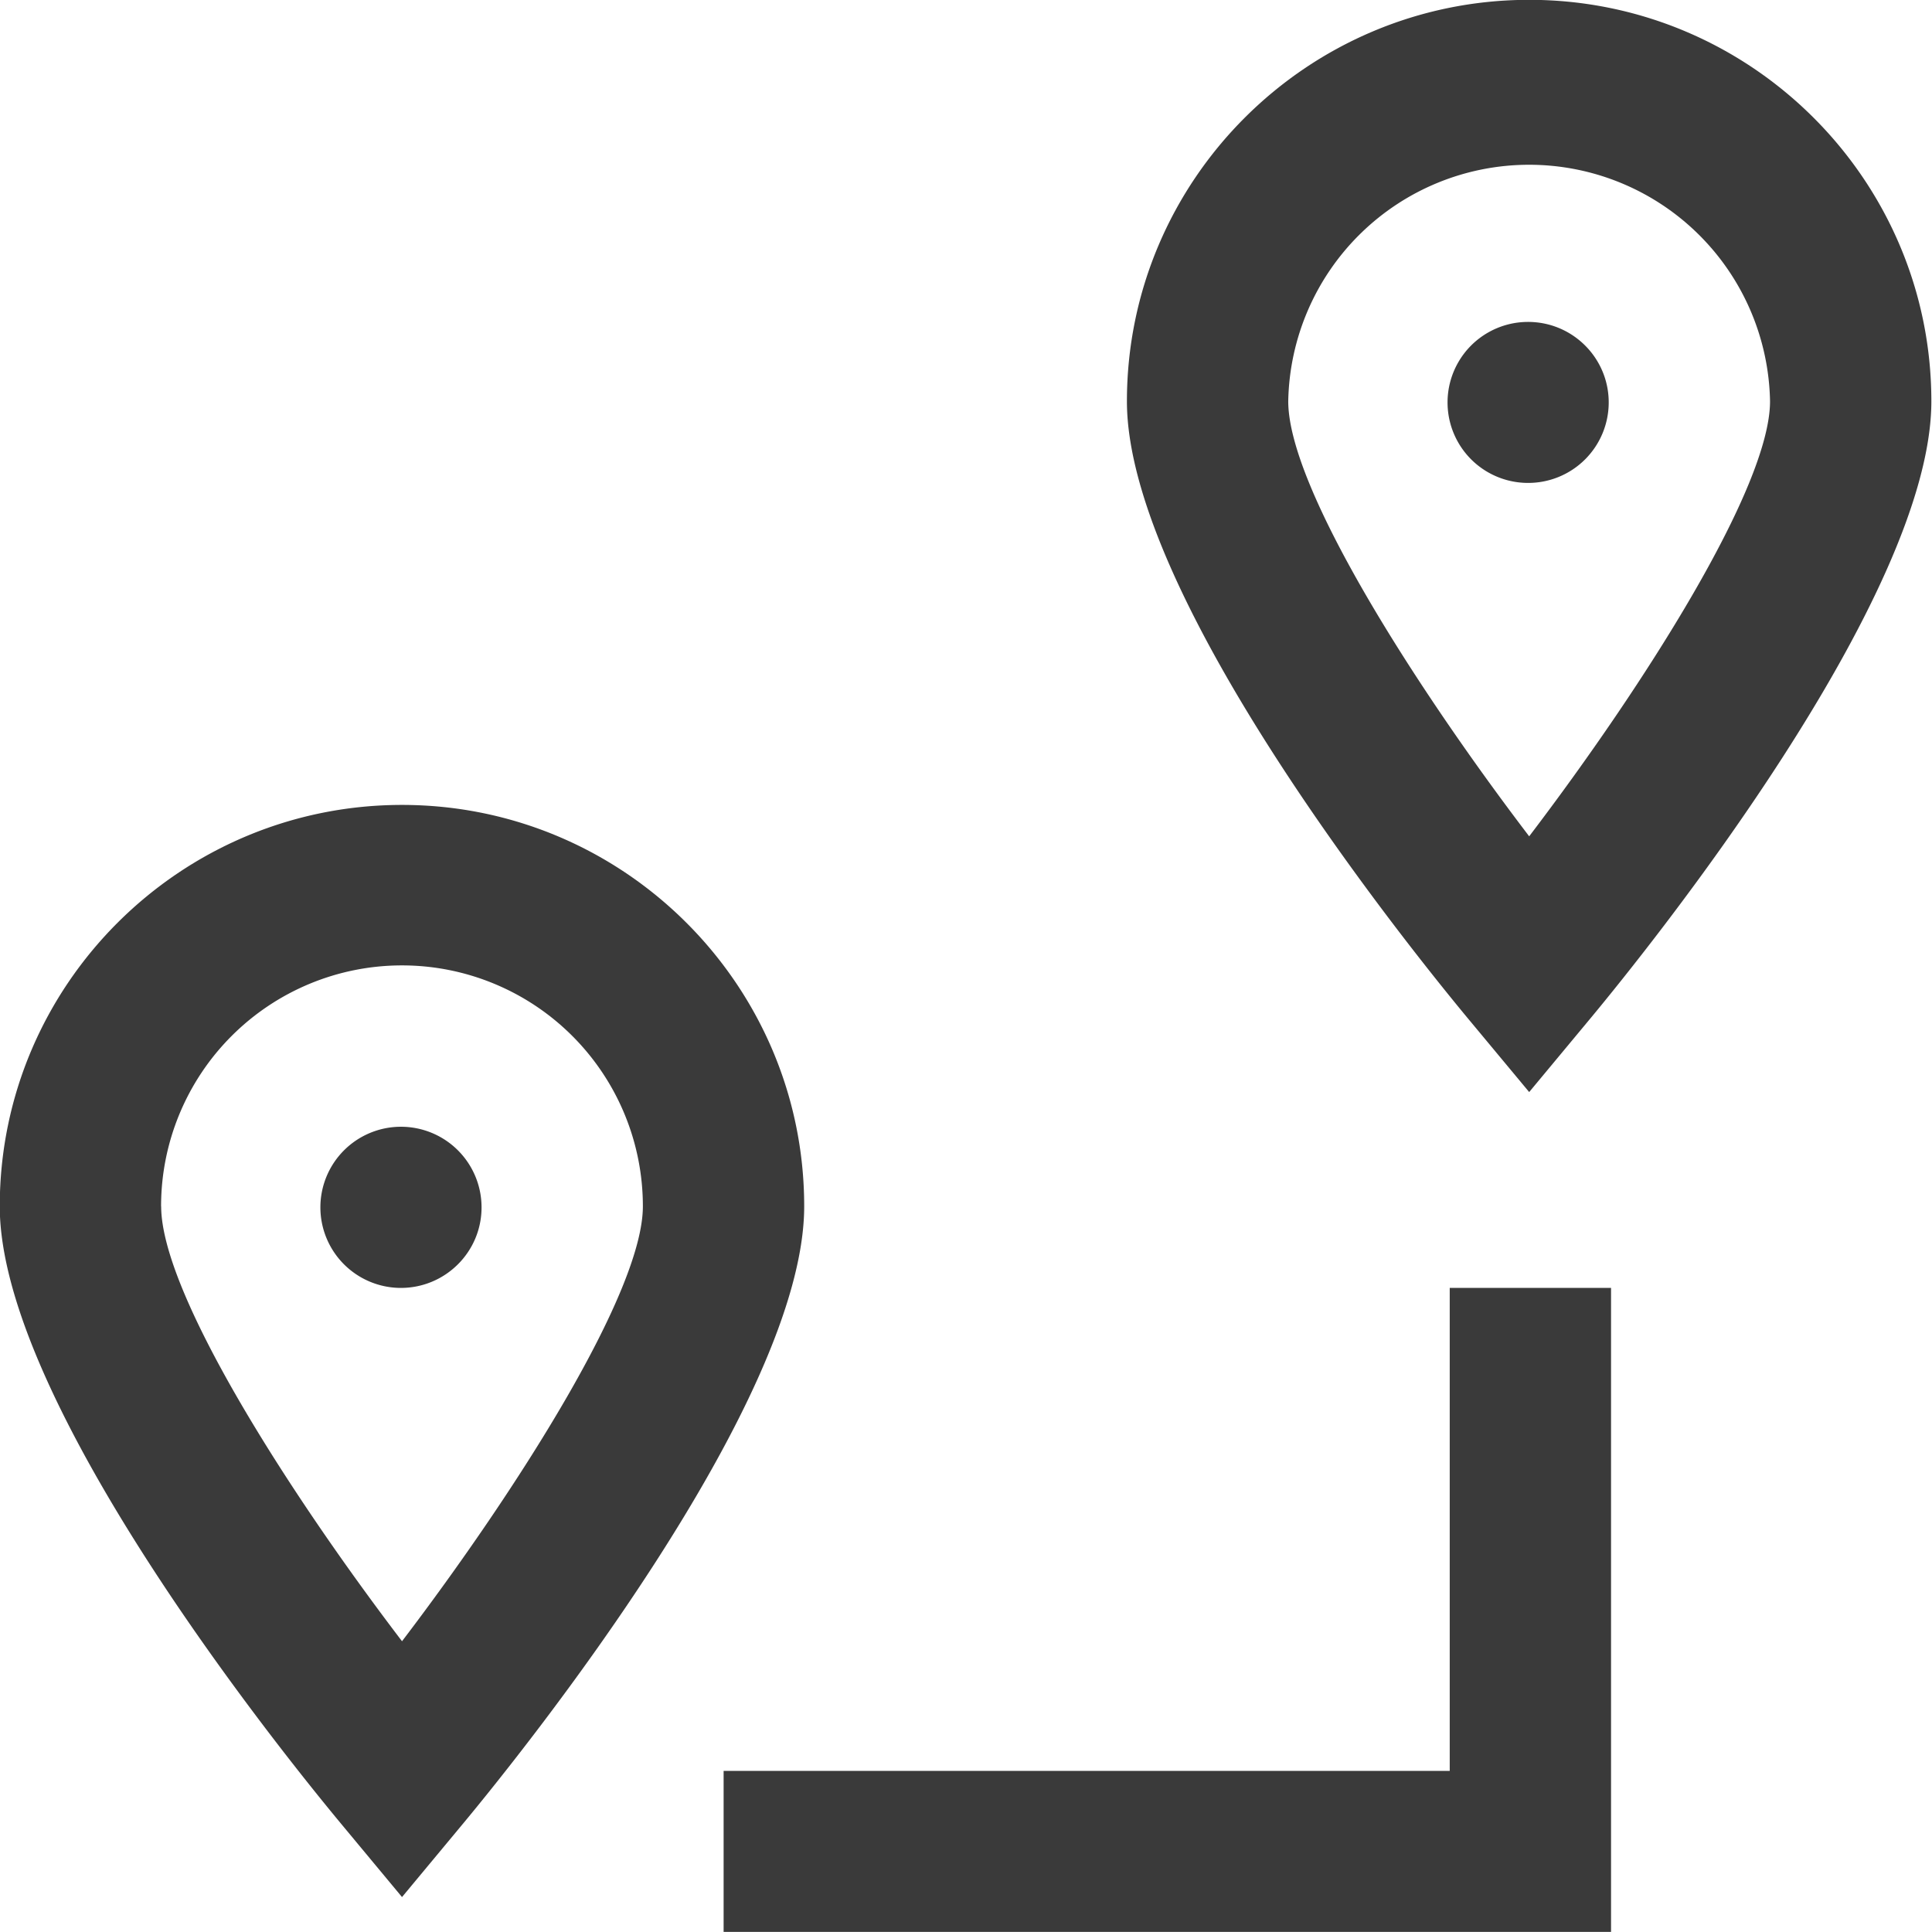<svg xmlns="http://www.w3.org/2000/svg" xmlns:xlink="http://www.w3.org/1999/xlink" width="24" height="24" viewBox="0 0 24 24"><defs><path id="aqara" d="M1226.222 9055.637c-.705-.85-4.225-5.213-4.225-7.652 0-2.75 2.242-4.986 4.997-4.986s4.996 2.237 4.996 4.986c0 2.439-3.519 6.802-4.224 7.652l-.772.929zm-2.22-7.652c0 1.071 1.564 3.53 2.992 5.403 1.427-1.875 2.992-4.334 2.992-5.403a2.992 2.992 0 0 0-5.985 0zm2.977 1.014a1.001 1.001 0 1 1 1.003-1c0 .552-.449 1-1.003 1zm19.013-11.014c0 2.44-3.519 6.802-4.223 7.651l-.773.93-.772-.928c-.705-.851-4.225-5.214-4.225-7.653 0-2.749 2.242-4.987 4.997-4.987s4.996 2.238 4.996 4.987zm-2.004 0a2.993 2.993 0 0 0-5.985 0c0 1.071 1.565 3.53 2.993 5.404 1.427-1.875 2.992-4.335 2.992-5.404zm-2.004.014a1 1 0 0 1-1.002 1 1 1 0 1 1 0-2c.554 0 1.002.448 1.002 1zm-1.975 11h2.004v8h-11.024v-2h9.02z"/></defs><g><g transform="translate(-1222 -9033)"><use fill="#3a3a3a" xlink:href="#aqara"/></g></g></svg>